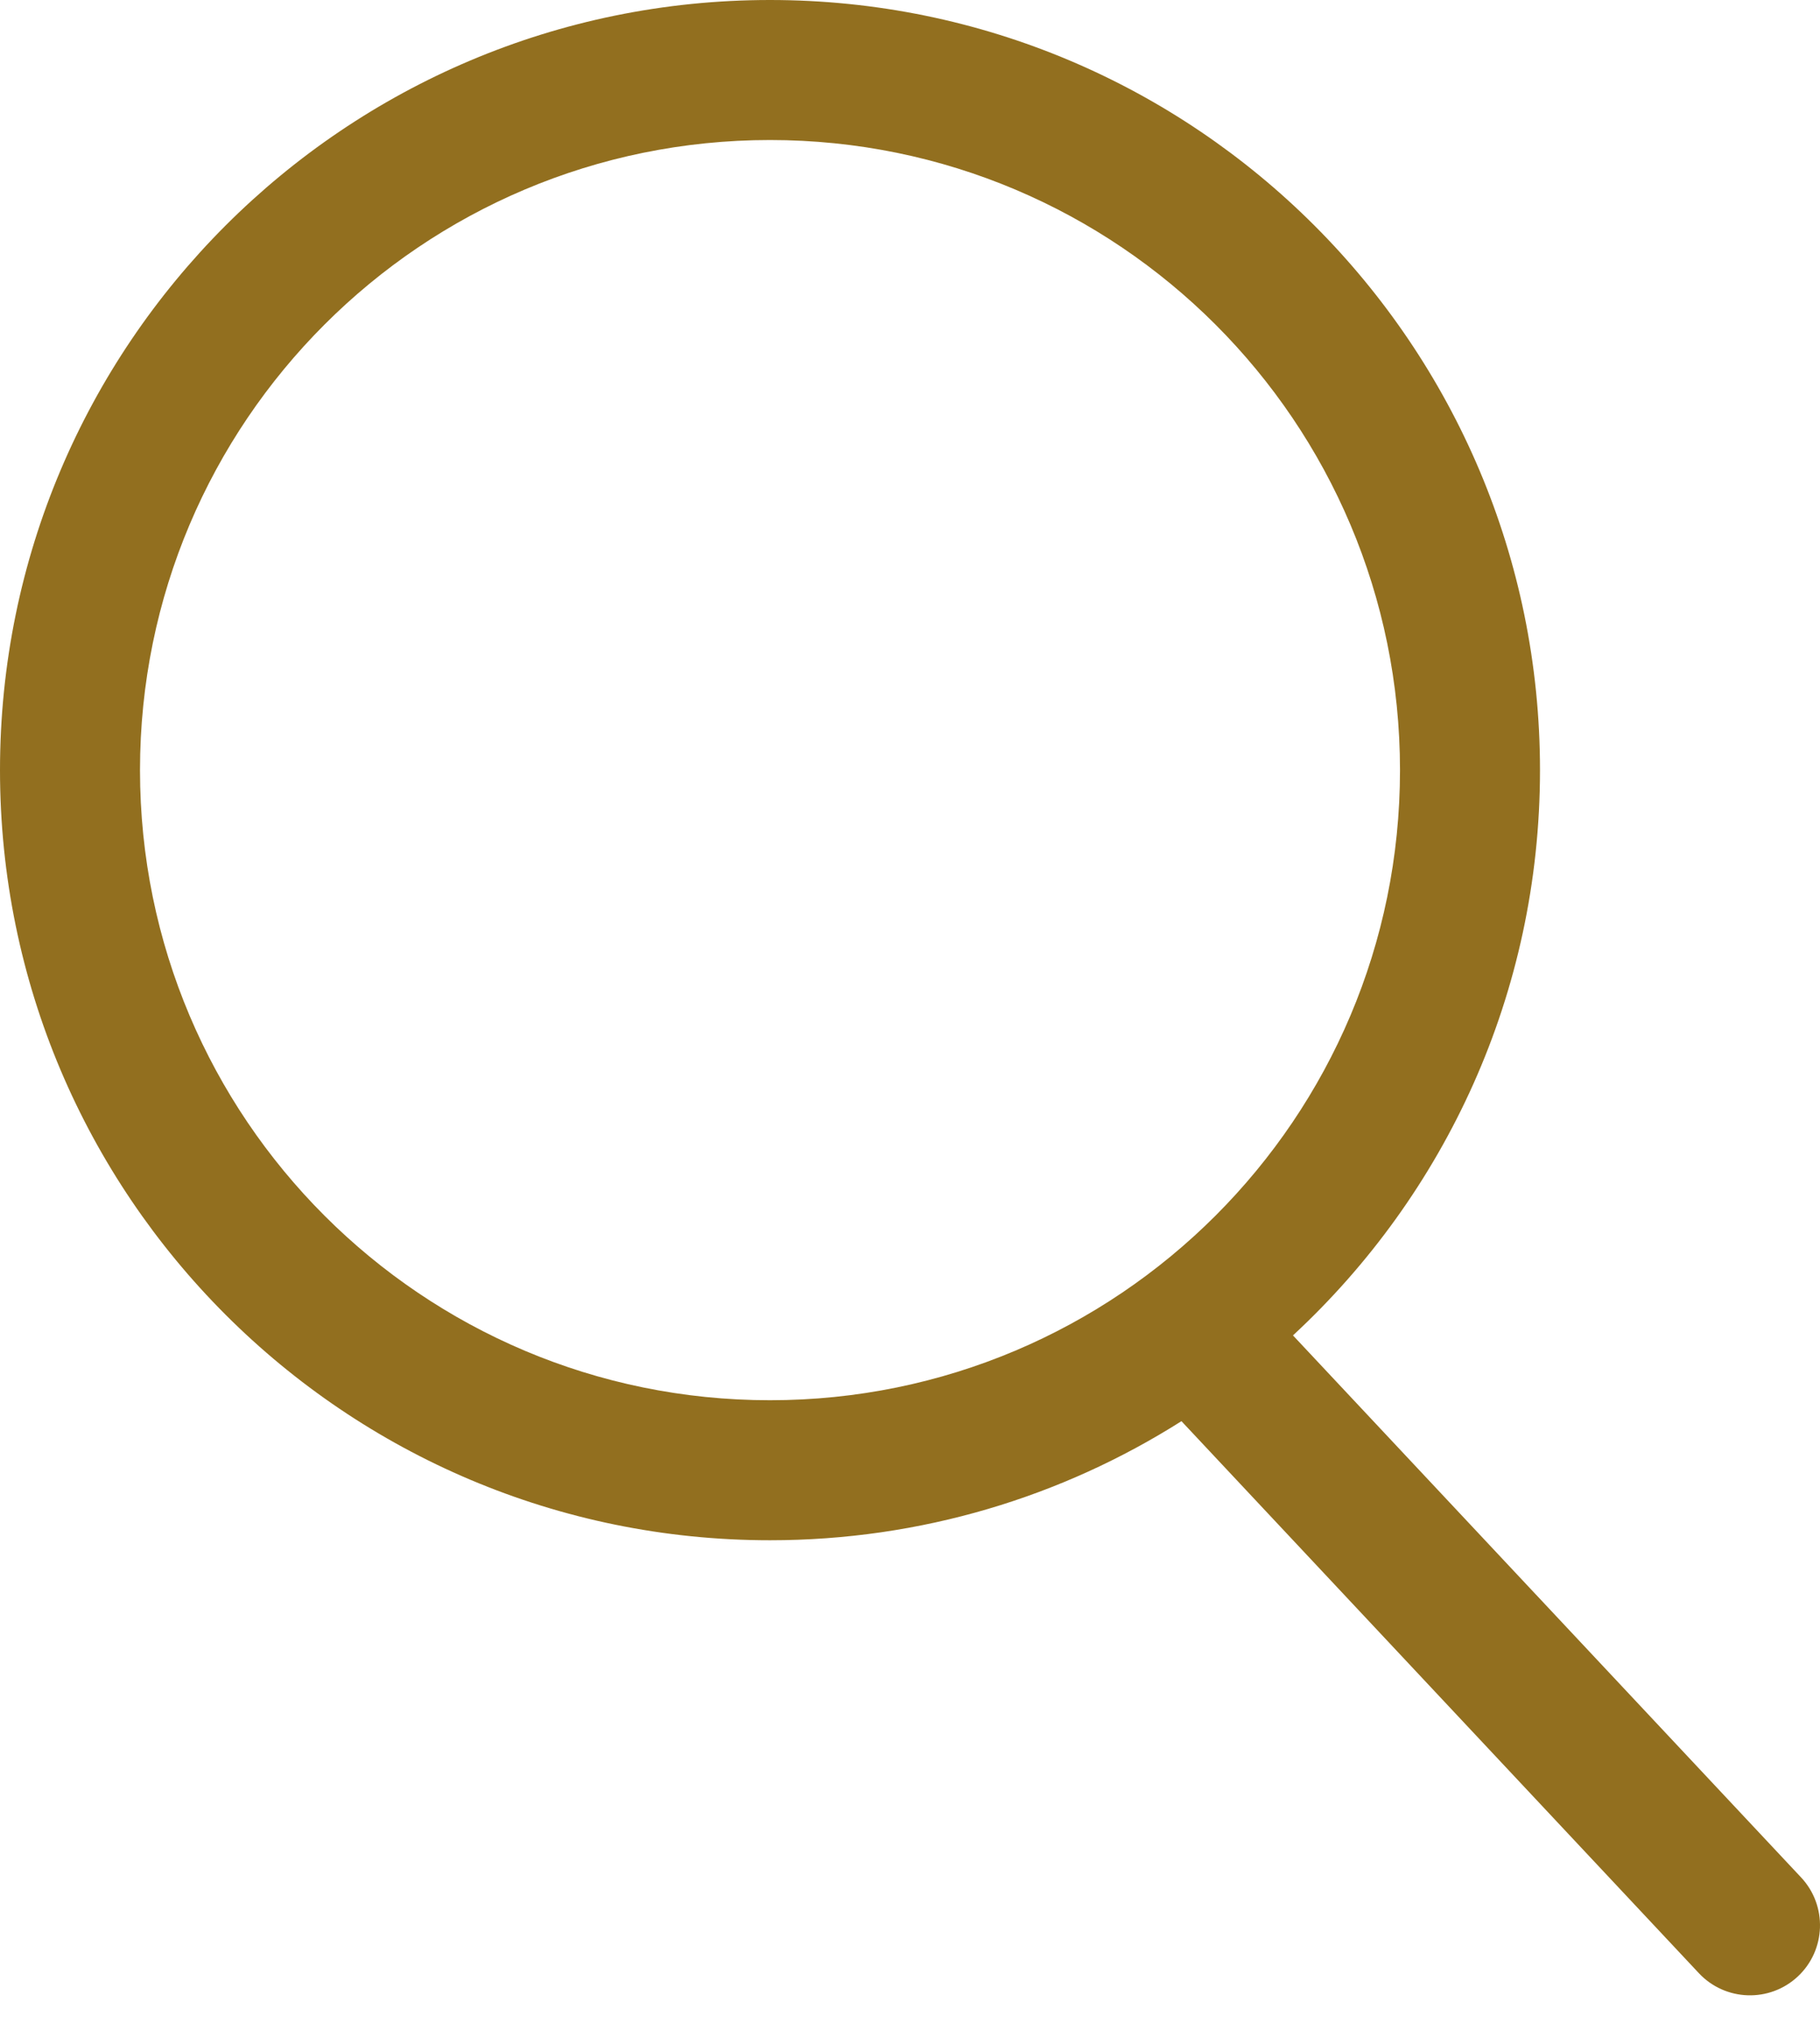 <svg width="26" height="29" viewBox="0 0 26 29" fill="none" xmlns="http://www.w3.org/2000/svg">
<g id="Group 294">
<path id="Union" fill-rule="evenodd" clip-rule="evenodd" d="M16.878 20.299C15.178 21.376 13.162 22 11 22C4.925 22 0 17.075 0 11C0 4.925 4.925 0 11 0C17.075 0 22 4.925 22 11C22 14.191 20.641 17.064 18.471 19.074L25.73 26.816C26.107 27.219 26.087 27.852 25.684 28.23C25.281 28.607 24.648 28.587 24.27 28.184L16.878 20.299ZM20 11C20 15.971 15.971 20 11 20C6.029 20 2 15.971 2 11C2 6.029 6.029 2 11 2C15.971 2 20 6.029 20 11Z" fill="#926F1F"/>
</g>
</svg>
